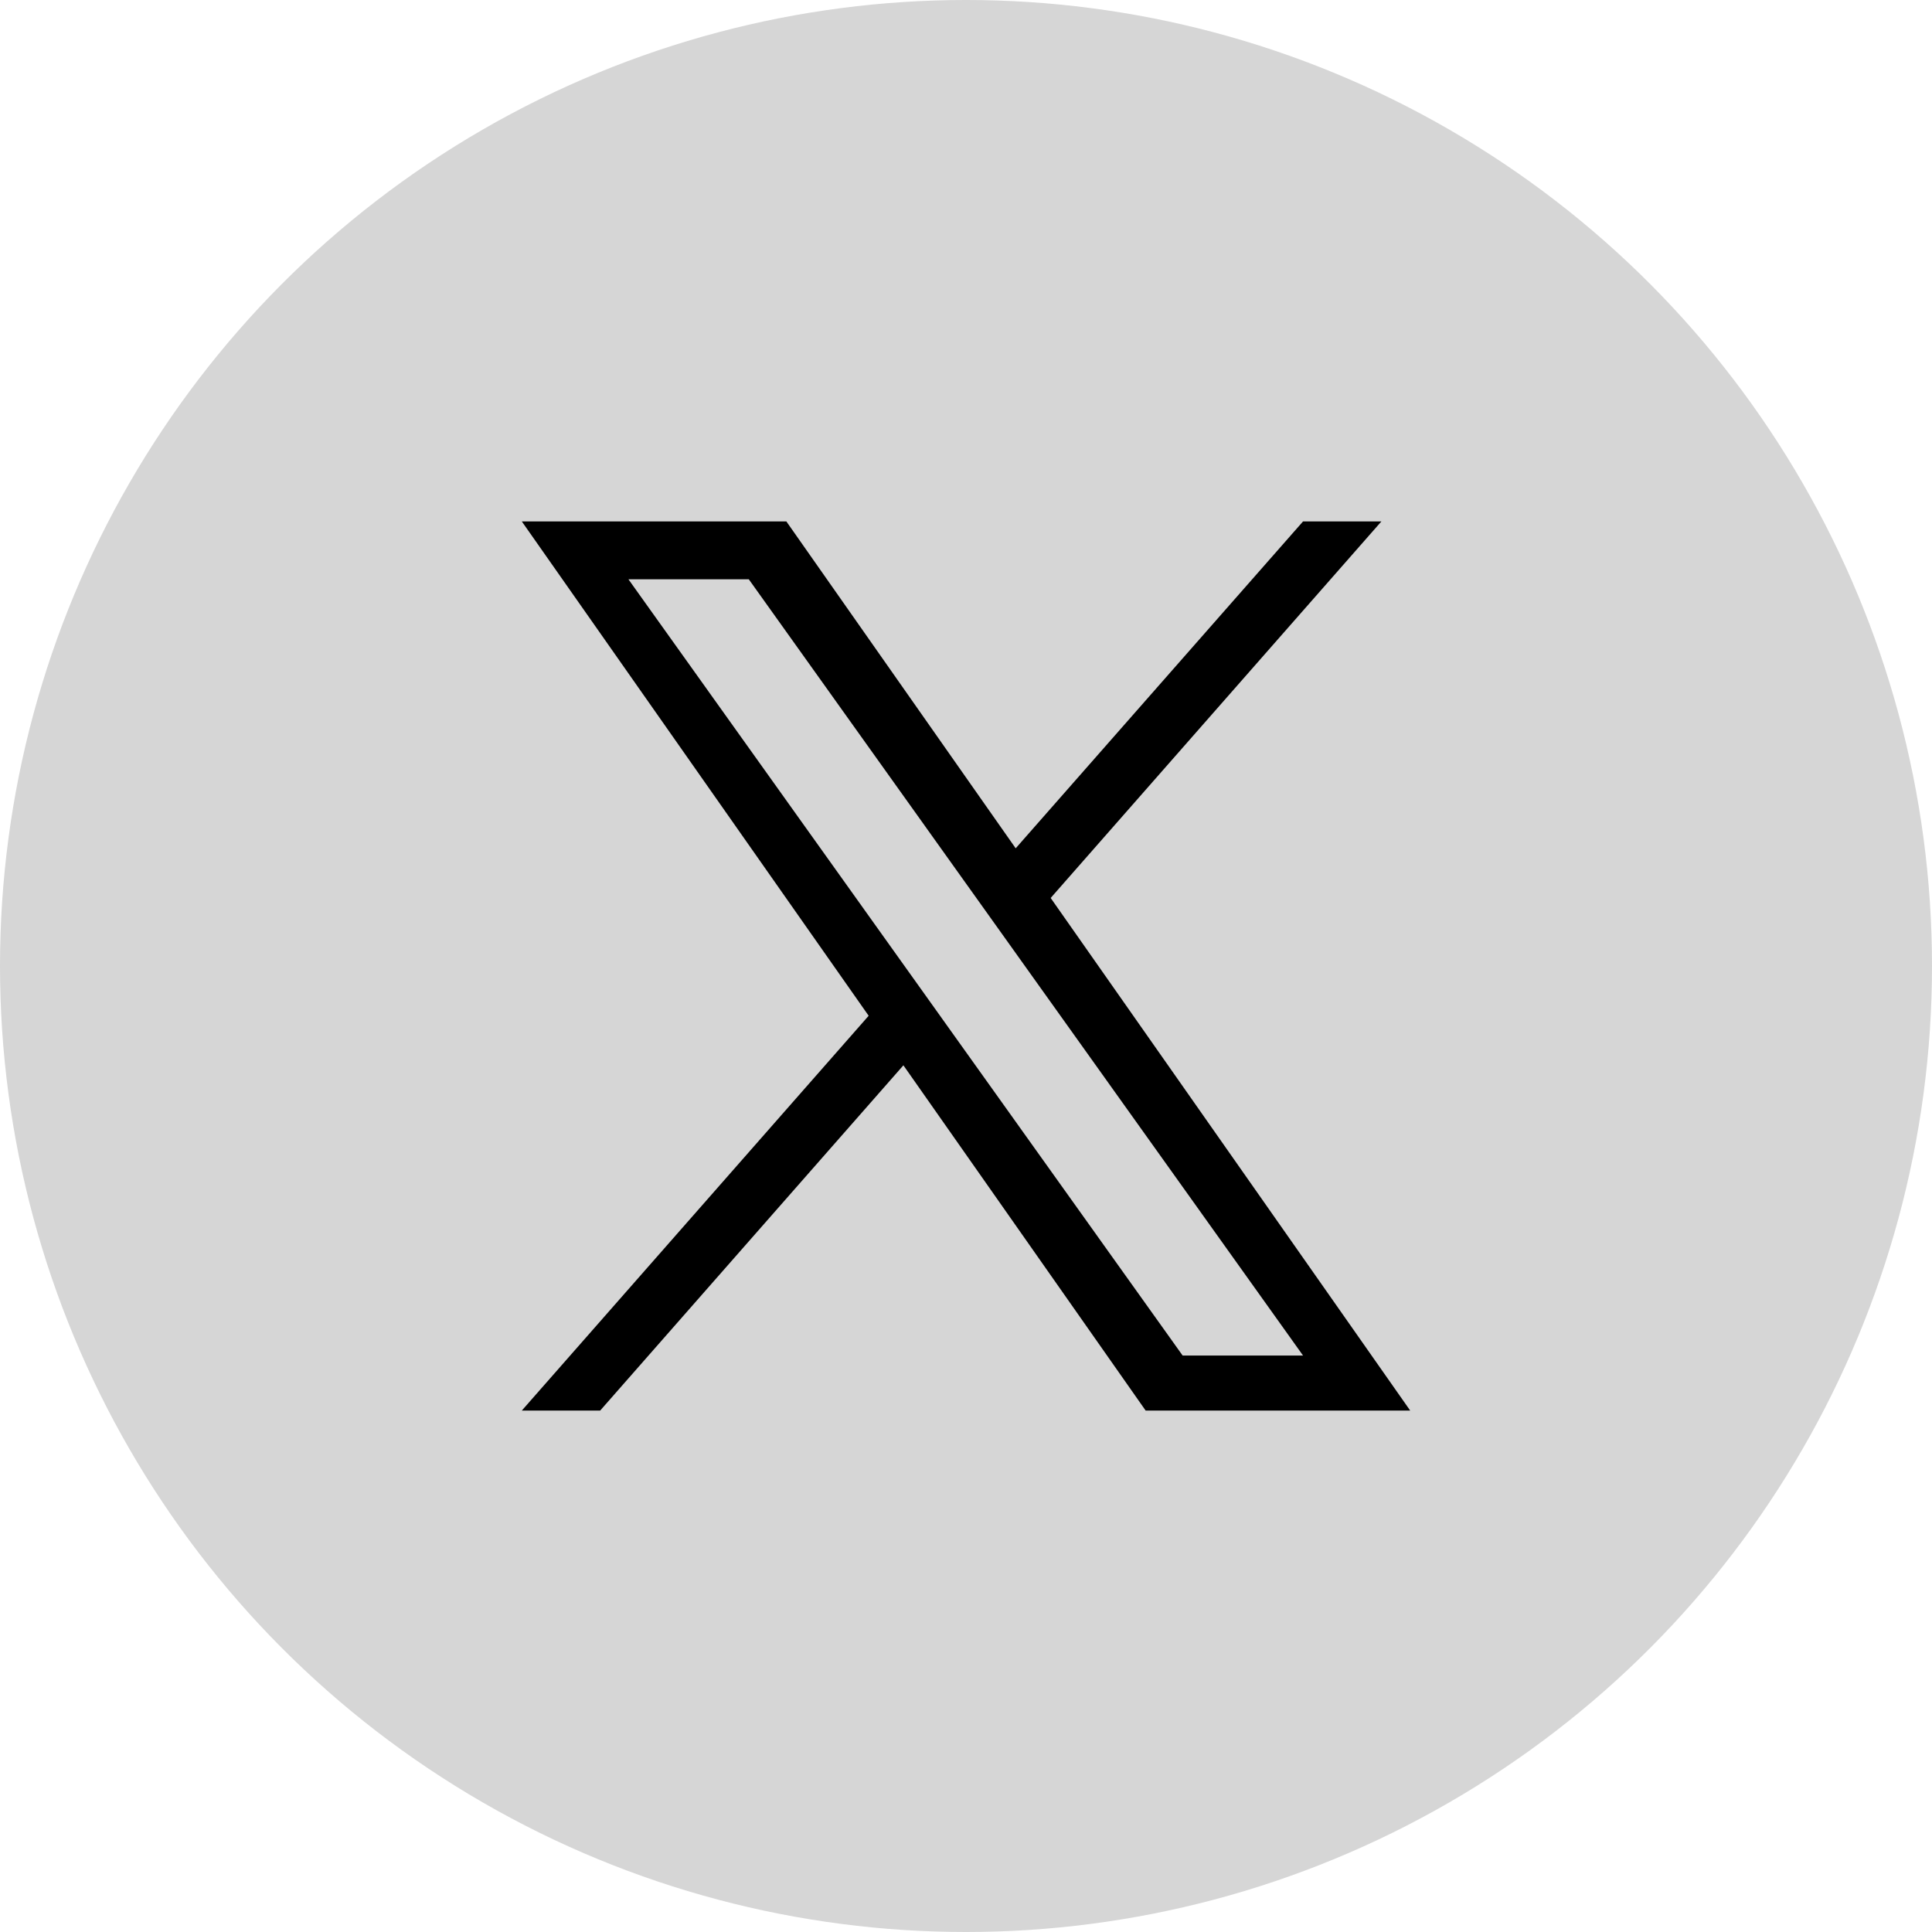 <svg xmlns="http://www.w3.org/2000/svg" width="99" height="99" viewBox="0 0 99 99"><g transform="translate(-808 -3349)"><circle cx="49.5" cy="49.5" r="49.5" transform="translate(808 3349)" fill="#d6d6d6"/><path d="M27.1,19.294,44.046,0H40.031L25.307,16.749,13.556,0H0L17.773,25.33,0,45.56H4.015L19.553,27.869,31.966,45.56H45.522M5.464,2.965h6.168l28.4,39.776h-6.17" transform="translate(834.739 3375.72)"/></g></svg>
